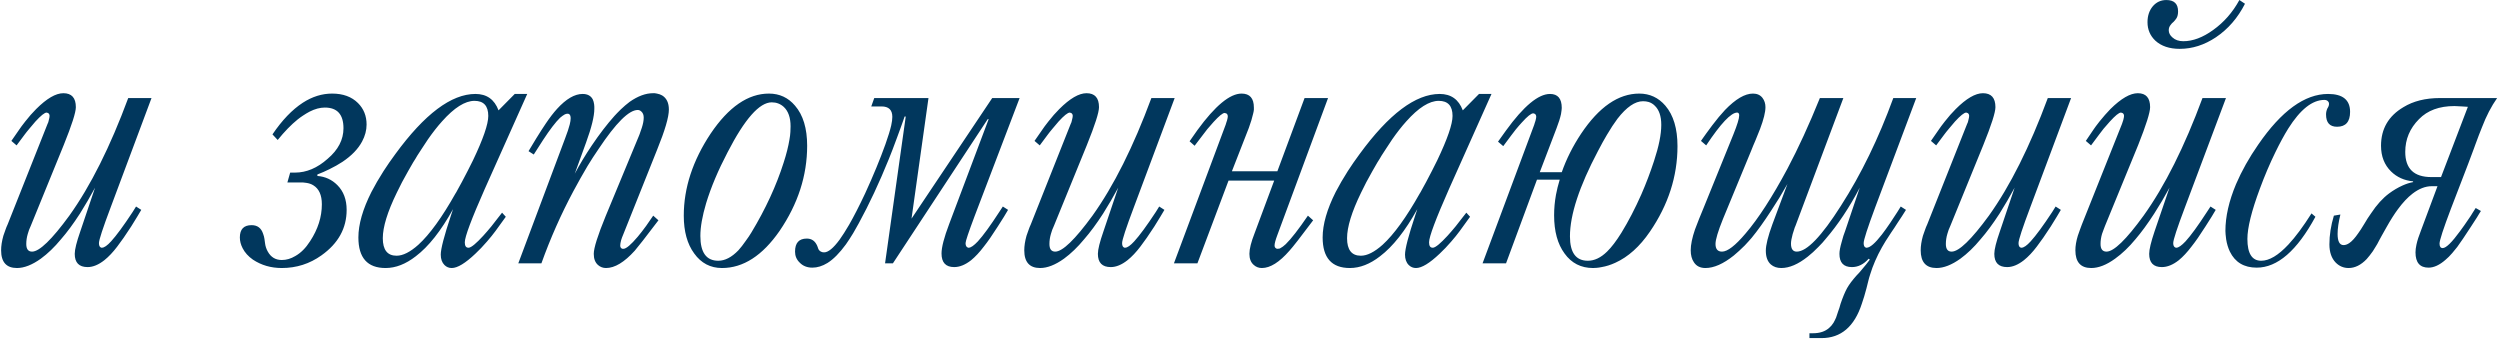 <?xml version="1.0" encoding="UTF-8"?> <svg xmlns="http://www.w3.org/2000/svg" width="655" height="89" viewBox="0 0 655 89" fill="none"><path d="M29.004 54.303C26.953 59.739 25.928 62.864 25.928 63.678C25.928 64.199 26.042 64.557 26.27 64.752L26.562 64.898H26.709C27.295 64.898 28.092 64.345 29.102 63.238C30.501 61.708 32.389 59.137 34.766 55.523L35.645 54.107L37.012 54.986C36.719 55.507 36.361 56.109 35.938 56.793C35.417 57.639 34.896 58.486 34.375 59.332C32.943 61.546 31.722 63.303 30.713 64.606C29.606 66.07 28.483 67.258 27.344 68.17C25.814 69.374 24.349 69.977 22.949 69.977C20.703 69.977 19.58 68.821 19.58 66.51C19.58 65.37 20.068 63.401 21.045 60.602L24.902 49.176C23.633 51.52 22.314 53.782 20.947 55.963C19.222 58.632 17.562 60.878 15.967 62.701C14.274 64.752 12.516 66.445 10.693 67.779C8.415 69.407 6.331 70.221 4.443 70.221C1.676 70.221 0.293 68.674 0.293 65.582C0.293 64.443 0.488 63.173 0.879 61.773C1.042 61.253 1.237 60.699 1.465 60.113C1.595 59.723 1.774 59.283 2.002 58.795L12.451 32.477L12.646 32.037L12.793 31.451C12.923 30.963 12.988 30.605 12.988 30.377C12.988 30.051 12.874 29.807 12.646 29.645L12.402 29.547L12.207 29.498C11.686 29.498 10.71 30.279 9.277 31.842C8.757 32.428 8.219 33.062 7.666 33.746C7.438 34.039 7.21 34.316 6.982 34.576C6.82 34.804 6.657 35.016 6.494 35.211L4.346 38.092L2.979 36.92L5.078 33.893C5.208 33.665 5.404 33.388 5.664 33.062C5.957 32.639 6.283 32.216 6.641 31.793C7.552 30.621 8.496 29.547 9.473 28.57C12.24 25.803 14.616 24.42 16.602 24.42C18.783 24.42 19.873 25.641 19.873 28.082C19.873 29.449 18.815 32.753 16.699 37.994L8.057 59.185L7.617 60.211L7.275 61.285C7.015 62.164 6.885 63.043 6.885 63.922C6.885 65.257 7.389 65.924 8.398 65.924C10.319 65.924 13.574 62.783 18.164 56.5C23.73 48.72 28.874 38.45 33.594 25.689H39.697L29.004 54.303ZM77.295 45.221C80.29 45.221 83.138 44.016 85.84 41.607C88.607 39.264 89.99 36.594 89.99 33.6C89.99 29.986 88.363 28.18 85.107 28.18C83.838 28.18 82.503 28.538 81.103 29.254C80.55 29.547 79.981 29.889 79.394 30.279C78.939 30.572 78.467 30.914 77.978 31.305C76.286 32.672 74.544 34.462 72.754 36.676L71.387 35.211C73.893 31.5 76.546 28.733 79.346 26.91C81.82 25.315 84.375 24.518 87.012 24.518C89.876 24.518 92.139 25.348 93.799 27.008C95.296 28.505 96.045 30.377 96.045 32.623C96.045 34.12 95.654 35.602 94.873 37.066C93.831 39.02 92.122 40.794 89.746 42.389C88.704 43.072 87.549 43.723 86.279 44.342C85.303 44.83 84.261 45.286 83.154 45.709V46.1C85.205 46.262 86.947 47.06 88.379 48.492C90.007 50.12 90.82 52.285 90.82 54.986C90.82 59.804 88.623 63.775 84.228 66.9C81.136 69.114 77.669 70.221 73.828 70.221C70.996 70.221 68.473 69.488 66.26 68.023C65.055 67.177 64.16 66.184 63.574 65.045C63.086 64.101 62.842 63.157 62.842 62.213C62.842 60.065 63.867 58.99 65.918 58.99C67.448 58.99 68.457 59.755 68.945 61.285C69.108 61.708 69.222 62.148 69.287 62.603L69.434 63.678C69.531 64.492 69.775 65.24 70.166 65.924C70.98 67.389 72.201 68.121 73.828 68.121C75.033 68.121 76.204 67.779 77.344 67.096C78.809 66.282 80.111 64.98 81.25 63.19C83.301 60.065 84.326 56.842 84.326 53.522C84.326 51.113 83.578 49.453 82.08 48.541C81.559 48.215 80.941 48.004 80.225 47.906L79.394 47.809H75.293L76.025 45.221H77.295ZM118.701 54.791C115.544 60.488 112.288 64.606 108.936 67.144C106.299 69.195 103.662 70.221 101.025 70.221C96.273 70.221 93.897 67.551 93.897 62.213C93.897 58.795 95.036 54.824 97.314 50.299C98.226 48.541 99.284 46.718 100.488 44.83C101.432 43.365 102.458 41.884 103.564 40.387C111.247 29.872 118.245 24.615 124.561 24.615C127.523 24.615 129.541 26.047 130.615 28.912L134.863 24.615H138.135L127.002 49.518C123.519 57.395 121.777 62.05 121.777 63.482C121.777 64.426 122.087 64.898 122.705 64.898H122.852C123.535 64.801 124.788 63.759 126.611 61.773C127.295 61.025 128.011 60.195 128.76 59.283C129.378 58.502 129.948 57.77 130.469 57.086L131.543 55.719L132.52 56.793L129.834 60.504C129.215 61.35 128.467 62.278 127.588 63.287C126.579 64.459 125.57 65.517 124.561 66.461C121.924 68.967 119.857 70.221 118.359 70.221C117.611 70.221 116.976 69.96 116.455 69.439C115.804 68.788 115.479 67.877 115.479 66.705C115.479 65.208 116.374 61.773 118.164 56.402L118.701 54.791ZM127.93 30.377C127.93 27.74 126.725 26.422 124.316 26.422C121.842 26.422 119.01 28.212 115.82 31.793C114.616 33.128 113.379 34.706 112.109 36.529C111.621 37.245 111.117 38.01 110.596 38.824C110.205 39.41 109.782 40.061 109.326 40.777L108.838 41.607L108.252 42.535C107.796 43.316 107.357 44.081 106.934 44.83C105.794 46.816 104.801 48.704 103.955 50.494C101.514 55.507 100.293 59.478 100.293 62.408C100.293 65.468 101.497 66.998 103.906 66.998C105.566 66.998 107.471 66.038 109.619 64.117C112.581 61.415 115.82 56.94 119.336 50.69L119.434 50.543L119.58 50.299C119.678 50.071 119.792 49.859 119.922 49.664C120.28 49.013 120.638 48.362 120.996 47.711C122.07 45.693 123.047 43.788 123.926 41.998C126.595 36.399 127.93 32.525 127.93 30.377ZM148.047 36.285C148.633 34.755 149.04 33.535 149.268 32.623C149.43 31.972 149.512 31.435 149.512 31.012C149.512 30.523 149.414 30.182 149.219 29.986C149.121 29.856 148.942 29.791 148.682 29.791C148.454 29.791 148.21 29.856 147.949 29.986C147.591 30.182 147.184 30.475 146.729 30.865C145.557 32.005 144.076 33.941 142.285 36.676L139.844 40.484L138.477 39.605L140.479 36.285C141.423 34.755 142.269 33.437 143.018 32.33C144.027 30.833 145.003 29.563 145.947 28.521C148.324 25.917 150.553 24.615 152.637 24.615C153.939 24.615 154.834 25.104 155.322 26.08C155.485 26.438 155.599 26.861 155.664 27.35L155.713 27.936V28.521C155.713 30.442 154.997 33.372 153.564 37.31L150.586 45.514C151.888 43.072 153.369 40.615 155.029 38.141C157.048 35.146 159.033 32.558 160.986 30.377C161.247 30.116 161.491 29.856 161.719 29.596L162.646 28.668C163.428 27.919 164.209 27.252 164.99 26.666C167.139 25.169 169.173 24.42 171.094 24.42H171.533L172.119 24.518C172.64 24.615 173.096 24.778 173.486 25.006C174.658 25.722 175.244 26.959 175.244 28.717C175.244 30.67 174.219 34.169 172.168 39.215L163.232 61.578C163.07 61.936 162.907 62.376 162.744 62.897C162.581 63.515 162.5 63.987 162.5 64.312C162.5 64.638 162.598 64.882 162.793 65.045L163.086 65.191H163.33C164.046 65.191 165.299 64.133 167.09 62.018C167.773 61.204 168.506 60.26 169.287 59.185C169.938 58.274 170.557 57.379 171.143 56.5L172.51 57.721C169.124 62.18 167.057 64.833 166.309 65.68C163.574 68.707 161.068 70.221 158.789 70.221C157.975 70.221 157.275 69.96 156.689 69.439C155.941 68.788 155.566 67.812 155.566 66.51C155.566 64.98 156.608 61.676 158.691 56.598L167.48 35.406L167.627 35.016L167.773 34.576L168.164 33.453C168.49 32.444 168.652 31.565 168.652 30.816C168.652 30.133 168.457 29.612 168.066 29.254C167.773 28.961 167.448 28.814 167.09 28.814C164.779 28.814 161.361 32.216 156.836 39.02C155.827 40.484 154.867 41.965 153.955 43.463C152.686 45.611 151.449 47.809 150.244 50.055C146.989 56.142 144.189 62.457 141.846 69H135.791L148.047 36.285ZM201.465 24.518C204.232 24.518 206.51 25.576 208.301 27.691C210.417 30.133 211.475 33.632 211.475 38.19C211.475 46.002 209.066 53.44 204.248 60.504C199.756 66.982 194.727 70.221 189.16 70.221C186.133 70.221 183.708 68.951 181.885 66.412C180.062 63.938 179.15 60.634 179.15 56.5C179.15 49.241 181.494 42.079 186.182 35.016C190.902 28.017 195.996 24.518 201.465 24.518ZM196.875 60.895C200.586 54.742 203.402 48.639 205.322 42.584C206.038 40.37 206.543 38.368 206.836 36.578C206.966 35.862 207.048 35.195 207.08 34.576C207.113 34.088 207.129 33.6 207.129 33.111C207.129 30.833 206.543 29.14 205.371 28.033C204.492 27.219 203.434 26.812 202.197 26.812C198.975 26.812 195.117 31.174 190.625 39.898C188.151 44.618 186.279 49.062 185.01 53.228C184.001 56.614 183.496 59.478 183.496 61.822C183.496 66.152 185.059 68.316 188.184 68.316C189.941 68.316 191.699 67.405 193.457 65.582C194.076 64.898 194.71 64.085 195.361 63.141L196.191 61.969L196.533 61.432L196.875 60.895ZM238.818 57.281L259.961 25.689H267.139L255.322 56.695C253.76 60.862 252.979 63.19 252.979 63.678C252.979 64.199 253.109 64.557 253.369 64.752L253.662 64.898H253.809C254.362 64.898 255.16 64.345 256.201 63.238C257.601 61.708 259.473 59.137 261.816 55.523L262.744 54.107L264.111 54.986C263.786 55.507 263.428 56.109 263.037 56.793C262.484 57.639 261.947 58.486 261.426 59.332C260.026 61.546 258.805 63.303 257.764 64.606C256.657 66.07 255.55 67.258 254.443 68.17C252.913 69.374 251.432 69.977 250 69.977C247.786 69.977 246.68 68.788 246.68 66.412C246.68 64.784 247.347 62.213 248.682 58.697L259.033 31.207H258.789L233.936 69H231.885L237.305 30.523H237.012L236.572 31.793L236.084 33.16L235.01 36.09C234.163 38.401 233.447 40.273 232.861 41.705C230.355 47.89 227.734 53.489 225 58.502C224.512 59.413 224.023 60.276 223.535 61.09C222.884 62.164 222.249 63.141 221.631 64.019C219.971 66.298 218.359 67.926 216.797 68.902C215.462 69.716 214.144 70.123 212.842 70.123C211.475 70.123 210.368 69.684 209.521 68.805C208.708 68.023 208.301 67.063 208.301 65.924C208.301 63.645 209.326 62.506 211.377 62.506C212.516 62.506 213.363 63.01 213.916 64.019L214.111 64.41L214.258 64.801C214.355 65.126 214.453 65.354 214.551 65.484C214.714 65.712 214.925 65.875 215.186 65.973C215.381 66.07 215.625 66.119 215.918 66.119C216.992 66.119 218.343 65.012 219.971 62.799C220.719 61.757 221.549 60.455 222.461 58.893C223.73 56.679 225.13 53.945 226.66 50.69C228.809 46.002 230.583 41.705 231.982 37.799C232.699 35.781 233.203 34.137 233.496 32.867C233.691 31.988 233.789 31.24 233.789 30.621C233.789 28.798 232.845 27.887 230.957 27.887H228.271L229.053 25.689H243.262L238.818 57.281ZM297.07 54.303C295.02 59.739 293.994 62.864 293.994 63.678C293.994 64.199 294.108 64.557 294.336 64.752L294.629 64.898H294.775C295.361 64.898 296.159 64.345 297.168 63.238C298.568 61.708 300.456 59.137 302.832 55.523L303.711 54.107L305.078 54.986C304.785 55.507 304.427 56.109 304.004 56.793C303.483 57.639 302.962 58.486 302.441 59.332C301.009 61.546 299.788 63.303 298.779 64.606C297.673 66.07 296.549 67.258 295.41 68.17C293.88 69.374 292.415 69.977 291.016 69.977C288.77 69.977 287.646 68.821 287.646 66.51C287.646 65.37 288.135 63.401 289.111 60.602L292.969 49.176C291.699 51.52 290.381 53.782 289.014 55.963C287.288 58.632 285.628 60.878 284.033 62.701C282.34 64.752 280.583 66.445 278.76 67.779C276.481 69.407 274.398 70.221 272.51 70.221C269.743 70.221 268.359 68.674 268.359 65.582C268.359 64.443 268.555 63.173 268.945 61.773C269.108 61.253 269.303 60.699 269.531 60.113C269.661 59.723 269.84 59.283 270.068 58.795L280.518 32.477L280.713 32.037L280.859 31.451C280.99 30.963 281.055 30.605 281.055 30.377C281.055 30.051 280.941 29.807 280.713 29.645L280.469 29.547L280.273 29.498C279.753 29.498 278.776 30.279 277.344 31.842C276.823 32.428 276.286 33.062 275.732 33.746C275.505 34.039 275.277 34.316 275.049 34.576C274.886 34.804 274.723 35.016 274.561 35.211L272.412 38.092L271.045 36.92L273.145 33.893C273.275 33.665 273.47 33.388 273.73 33.062C274.023 32.639 274.349 32.216 274.707 31.793C275.618 30.621 276.562 29.547 277.539 28.57C280.306 25.803 282.682 24.42 284.668 24.42C286.849 24.42 287.939 25.641 287.939 28.082C287.939 29.449 286.882 32.753 284.766 37.994L276.123 59.185L275.684 60.211L275.342 61.285C275.081 62.164 274.951 63.043 274.951 63.922C274.951 65.257 275.456 65.924 276.465 65.924C278.385 65.924 281.641 62.783 286.23 56.5C291.797 48.72 296.94 38.45 301.66 25.689H307.764L297.07 54.303ZM334.668 44.879L341.797 25.689H347.949L334.668 61.578C334.18 62.88 333.936 63.792 333.936 64.312C333.936 64.638 334.049 64.882 334.277 65.045L334.57 65.191L335.107 65.143C335.238 65.143 335.368 65.094 335.498 64.996C335.889 64.801 336.344 64.459 336.865 63.971C338.298 62.571 340.234 60.081 342.676 56.5L344.043 57.721C340.755 62.115 338.688 64.768 337.842 65.68C335.205 68.707 332.796 70.221 330.615 70.221C329.801 70.221 329.102 69.96 328.516 69.439C327.734 68.788 327.344 67.812 327.344 66.51C327.344 65.208 327.799 63.401 328.711 61.09L333.838 47.32H321.875L313.721 69H307.568L321.143 32.623L321.289 32.135L321.484 31.549C321.615 31.061 321.68 30.719 321.68 30.523C321.68 30.165 321.566 29.905 321.338 29.742L321.045 29.645L320.85 29.596C320.361 29.596 319.401 30.377 317.969 31.939C317.448 32.525 316.895 33.16 316.309 33.844C316.081 34.137 315.869 34.413 315.674 34.674C315.479 34.902 315.316 35.113 315.186 35.309L312.988 38.19L311.67 37.018L313.721 34.088C318.376 27.708 322.233 24.518 325.293 24.518C327.441 24.518 328.516 25.738 328.516 28.18V28.766C328.483 29.091 328.418 29.433 328.32 29.791C328.092 30.833 327.718 32.07 327.197 33.502L322.754 44.879H334.668ZM371.338 54.791C368.18 60.488 364.925 64.606 361.572 67.144C358.936 69.195 356.299 70.221 353.662 70.221C348.91 70.221 346.533 67.551 346.533 62.213C346.533 58.795 347.673 54.824 349.951 50.299C350.863 48.541 351.921 46.718 353.125 44.83C354.069 43.365 355.094 41.884 356.201 40.387C363.883 29.872 370.882 24.615 377.197 24.615C380.16 24.615 382.178 26.047 383.252 28.912L387.5 24.615H390.771L379.639 49.518C376.156 57.395 374.414 62.05 374.414 63.482C374.414 64.426 374.723 64.898 375.342 64.898H375.488C376.172 64.801 377.425 63.759 379.248 61.773C379.932 61.025 380.648 60.195 381.396 59.283C382.015 58.502 382.585 57.77 383.105 57.086L384.18 55.719L385.156 56.793L382.471 60.504C381.852 61.35 381.104 62.278 380.225 63.287C379.215 64.459 378.206 65.517 377.197 66.461C374.561 68.967 372.493 70.221 370.996 70.221C370.247 70.221 369.613 69.96 369.092 69.439C368.441 68.788 368.115 67.877 368.115 66.705C368.115 65.208 369.01 61.773 370.801 56.402L371.338 54.791ZM380.566 30.377C380.566 27.74 379.362 26.422 376.953 26.422C374.479 26.422 371.647 28.212 368.457 31.793C367.253 33.128 366.016 34.706 364.746 36.529C364.258 37.245 363.753 38.01 363.232 38.824C362.842 39.41 362.419 40.061 361.963 40.777L361.475 41.607L360.889 42.535C360.433 43.316 359.993 44.081 359.57 44.83C358.431 46.816 357.438 48.704 356.592 50.494C354.15 55.507 352.93 59.478 352.93 62.408C352.93 65.468 354.134 66.998 356.543 66.998C358.203 66.998 360.107 66.038 362.256 64.117C365.218 61.415 368.457 56.94 371.973 50.69L372.07 50.543L372.217 50.299C372.314 50.071 372.428 49.859 372.559 49.664C372.917 49.013 373.275 48.362 373.633 47.711C374.707 45.693 375.684 43.788 376.562 41.998C379.232 36.399 380.566 32.525 380.566 30.377ZM388.428 69L401.953 32.721L402.1 32.232L402.295 31.646C402.425 31.158 402.49 30.816 402.49 30.621C402.49 30.263 402.376 30.003 402.148 29.84L401.904 29.742L401.709 29.693C401.156 29.693 400.163 30.491 398.73 32.086C398.242 32.607 397.705 33.225 397.119 33.941C396.924 34.234 396.712 34.511 396.484 34.772C396.322 34.967 396.159 35.178 395.996 35.406L393.848 38.287L392.48 37.115L394.58 34.185C399.202 27.805 403.044 24.615 406.104 24.615C408.154 24.615 409.18 25.836 409.18 28.277L409.131 28.863C409.098 29.189 409.049 29.531 408.984 29.889C408.757 30.93 408.366 32.167 407.812 33.6L403.418 45.123H409.18C410.384 41.672 412.077 38.303 414.258 35.016C418.945 28.017 424.023 24.518 429.492 24.518C432.227 24.518 434.505 25.576 436.328 27.691C438.444 30.165 439.502 33.697 439.502 38.287C439.502 46.197 437.093 53.668 432.275 60.699C429.606 64.606 426.579 67.324 423.193 68.853C421.989 69.407 420.801 69.781 419.629 69.977C419.173 70.074 418.734 70.139 418.311 70.172L417.383 70.221C414.225 70.221 411.735 68.951 409.912 66.412C408.089 63.938 407.178 60.602 407.178 56.402C407.178 54.612 407.34 52.822 407.666 51.031C407.894 49.794 408.219 48.476 408.643 47.076H402.686L394.58 69H388.428ZM424.805 60.992C426.66 57.965 428.402 54.612 430.029 50.934C431.266 48.102 432.373 45.188 433.35 42.193C434.619 38.352 435.254 35.195 435.254 32.721C435.254 30.41 434.668 28.717 433.496 27.643C433.073 27.219 432.552 26.91 431.934 26.715C431.478 26.585 430.99 26.52 430.469 26.52C428.385 26.52 426.156 28.049 423.779 31.109C422.9 32.281 421.973 33.697 420.996 35.357C420.312 36.497 419.531 37.913 418.652 39.605C413.77 48.85 411.328 56.288 411.328 61.92C411.328 66.184 412.891 68.316 416.016 68.316C417.741 68.316 419.417 67.519 421.045 65.924C422.217 64.784 423.47 63.141 424.805 60.992ZM482.959 25.689L470.41 59.185C470.28 59.446 470.166 59.755 470.068 60.113L469.678 61.334C469.385 62.408 469.238 63.238 469.238 63.824C469.238 65.224 469.743 65.924 470.752 65.924C473.389 65.924 477.246 61.92 482.324 53.912C487.63 45.644 492.204 36.236 496.045 25.689H502.051L491.309 54.303C489.29 59.739 488.281 62.864 488.281 63.678C488.281 64.199 488.395 64.557 488.623 64.752L488.916 64.898H489.062C489.941 64.898 491.276 63.743 493.066 61.432C493.717 60.585 494.45 59.56 495.264 58.355C495.817 57.542 496.436 56.598 497.119 55.523L497.998 54.107L499.365 54.986C498.682 56.093 497.965 57.2 497.217 58.307L496.338 59.674L495.508 60.895C494.336 62.652 493.522 63.954 493.066 64.801C491.732 67.177 490.706 69.537 489.99 71.881C489.795 72.467 489.616 73.102 489.453 73.785L489.014 75.543C488.623 77.04 488.216 78.391 487.793 79.596C485.84 85.585 482.324 88.58 477.246 88.58H474.072V87.311H475C476.79 87.311 478.206 86.838 479.248 85.894C479.671 85.537 480.046 85.097 480.371 84.576C480.599 84.186 480.827 83.73 481.055 83.209C481.185 82.851 481.364 82.314 481.592 81.598L481.934 80.621L482.227 79.596C482.812 77.87 483.382 76.503 483.936 75.494C484.489 74.518 485.303 73.427 486.377 72.223L487.158 71.393L487.939 70.465C488.623 69.684 489.274 68.87 489.893 68.023L489.6 67.779C488.298 69.244 486.833 69.977 485.205 69.977C483.024 69.977 481.934 68.821 481.934 66.51C481.934 65.761 482.129 64.719 482.52 63.385L482.959 61.822L483.203 61.139L483.398 60.602L487.256 49.176C484.521 54.384 481.543 58.86 478.32 62.603C478.027 62.962 477.751 63.287 477.49 63.58C477.132 63.971 476.774 64.345 476.416 64.703C475.472 65.68 474.544 66.526 473.633 67.242C471.126 69.228 468.815 70.221 466.699 70.221C465.592 70.221 464.681 69.912 463.965 69.293C463.086 68.512 462.646 67.307 462.646 65.68C462.646 64.215 463.216 61.92 464.355 58.795L468.311 48.199C466.878 50.738 465.446 53.082 464.014 55.23C462.158 58.095 460.465 60.455 458.936 62.31C458.675 62.603 458.431 62.88 458.203 63.141C457.845 63.531 457.487 63.922 457.129 64.312C456.152 65.289 455.192 66.168 454.248 66.949C451.514 69.13 449.04 70.221 446.826 70.221C445.459 70.221 444.45 69.716 443.799 68.707C443.245 67.893 442.969 66.852 442.969 65.582C442.969 64.117 443.343 62.294 444.092 60.113L445.166 57.33L446.289 54.596L454.15 35.211C455.16 32.704 455.664 31.061 455.664 30.279V30.084L455.615 29.84C455.518 29.612 455.355 29.498 455.127 29.498C453.532 29.498 450.83 32.363 447.021 38.092L445.654 36.92L446.338 35.943L447.07 34.918L448.584 32.867C449.788 31.272 450.911 29.921 451.953 28.814C454.72 25.95 457.161 24.518 459.277 24.518C460.352 24.518 461.182 24.892 461.768 25.641C462.288 26.324 462.549 27.138 462.549 28.082C462.549 29.384 462.077 31.288 461.133 33.795C460.84 34.576 460.433 35.585 459.912 36.822L459.326 38.19L458.838 39.41L451.416 57.379C450.114 60.602 449.463 62.783 449.463 63.922C449.463 65.257 450.033 65.924 451.172 65.924C452.604 65.924 454.655 64.345 457.324 61.188C460.677 57.281 464.339 51.617 468.311 44.195C471.143 38.857 473.975 32.688 476.807 25.689H482.959ZM531.934 54.303C529.883 59.739 528.857 62.864 528.857 63.678C528.857 64.199 528.971 64.557 529.199 64.752L529.492 64.898H529.639C530.225 64.898 531.022 64.345 532.031 63.238C533.431 61.708 535.319 59.137 537.695 55.523L538.574 54.107L539.941 54.986C539.648 55.507 539.29 56.109 538.867 56.793C538.346 57.639 537.826 58.486 537.305 59.332C535.872 61.546 534.652 63.303 533.643 64.606C532.536 66.07 531.413 67.258 530.273 68.17C528.743 69.374 527.279 69.977 525.879 69.977C523.633 69.977 522.51 68.821 522.51 66.51C522.51 65.37 522.998 63.401 523.975 60.602L527.832 49.176C526.562 51.52 525.244 53.782 523.877 55.963C522.152 58.632 520.492 60.878 518.896 62.701C517.204 64.752 515.446 66.445 513.623 67.779C511.344 69.407 509.261 70.221 507.373 70.221C504.606 70.221 503.223 68.674 503.223 65.582C503.223 64.443 503.418 63.173 503.809 61.773C503.971 61.253 504.167 60.699 504.395 60.113C504.525 59.723 504.704 59.283 504.932 58.795L515.381 32.477L515.576 32.037L515.723 31.451C515.853 30.963 515.918 30.605 515.918 30.377C515.918 30.051 515.804 29.807 515.576 29.645L515.332 29.547L515.137 29.498C514.616 29.498 513.639 30.279 512.207 31.842C511.686 32.428 511.149 33.062 510.596 33.746C510.368 34.039 510.14 34.316 509.912 34.576C509.749 34.804 509.587 35.016 509.424 35.211L507.275 38.092L505.908 36.92L508.008 33.893C508.138 33.665 508.333 33.388 508.594 33.062C508.887 32.639 509.212 32.216 509.57 31.793C510.482 30.621 511.426 29.547 512.402 28.57C515.169 25.803 517.546 24.42 519.531 24.42C521.712 24.42 522.803 25.641 522.803 28.082C522.803 29.449 521.745 32.753 519.629 37.994L510.986 59.185L510.547 60.211L510.205 61.285C509.945 62.164 509.814 63.043 509.814 63.922C509.814 65.257 510.319 65.924 511.328 65.924C513.249 65.924 516.504 62.783 521.094 56.5C526.66 48.72 531.803 38.45 536.523 25.689H542.627L531.934 54.303ZM572.461 54.303C570.41 59.739 569.385 62.864 569.385 63.678C569.385 64.199 569.515 64.557 569.775 64.752L570.068 64.898H570.215C570.768 64.898 571.566 64.345 572.607 63.238C574.007 61.708 575.879 59.137 578.223 55.523L579.15 54.107L580.518 54.986C580.192 55.507 579.834 56.109 579.443 56.793C578.89 57.639 578.353 58.486 577.832 59.332C576.432 61.546 575.212 63.303 574.17 64.606C573.063 66.07 571.956 67.258 570.85 68.17C569.32 69.374 567.839 69.977 566.406 69.977C564.193 69.977 563.086 68.821 563.086 66.51C563.086 65.37 563.558 63.401 564.502 60.602L568.408 49.176C567.139 51.52 565.804 53.782 564.404 55.963C562.679 58.632 561.035 60.878 559.473 62.701C557.78 64.752 556.006 66.445 554.15 67.779C551.904 69.407 549.821 70.221 547.9 70.221C545.133 70.221 543.75 68.674 543.75 65.582C543.75 64.443 543.962 63.173 544.385 61.773C544.548 61.253 544.743 60.699 544.971 60.113C545.101 59.723 545.264 59.283 545.459 58.795L555.957 32.477L556.104 32.037L556.299 31.451C556.429 30.963 556.494 30.605 556.494 30.377C556.494 30.051 556.38 29.807 556.152 29.645L555.908 29.547L555.664 29.498C555.176 29.498 554.215 30.279 552.783 31.842C552.262 32.428 551.709 33.062 551.123 33.746C550.895 34.039 550.684 34.316 550.488 34.576C550.293 34.804 550.13 35.016 550 35.211L547.852 38.092L546.484 36.92L548.535 33.893C548.698 33.665 548.893 33.388 549.121 33.062C549.447 32.639 549.772 32.216 550.098 31.793C551.042 30.621 551.986 29.547 552.93 28.57C555.729 25.803 558.122 24.42 560.107 24.42C562.256 24.42 563.33 25.641 563.33 28.082C563.33 29.449 562.288 32.753 560.205 37.994L551.514 59.185L551.123 60.211L550.732 61.285C550.472 62.164 550.342 63.043 550.342 63.922C550.342 65.257 550.863 65.924 551.904 65.924C553.825 65.924 557.064 62.783 561.621 56.5C567.188 48.72 572.331 38.45 577.051 25.689H583.203L572.461 54.303ZM588.184 0.982C586.296 4.693 583.757 7.623 580.566 9.771C577.539 11.79 574.382 12.799 571.094 12.799C568.392 12.799 566.26 12.083 564.697 10.65C563.33 9.348 562.646 7.737 562.646 5.816C562.646 4.156 563.102 2.773 564.014 1.666C564.958 0.559 566.146 0.006 567.578 0.006C569.629 0.006 570.654 0.999 570.654 2.984C570.654 3.701 570.524 4.286 570.264 4.742L569.873 5.279L569.482 5.719L569.043 6.109L568.652 6.598C568.359 6.988 568.213 7.428 568.213 7.916C568.213 8.632 568.538 9.267 569.189 9.82C569.906 10.471 570.85 10.797 572.021 10.797C574.528 10.797 577.132 9.82 579.834 7.867C582.666 5.849 584.961 3.229 586.719 0.006L588.184 0.982ZM606.641 56.793C601.823 65.68 596.696 70.123 591.26 70.123C587.939 70.123 585.596 68.723 584.229 65.924C583.773 64.98 583.447 63.906 583.252 62.701C583.187 62.278 583.138 61.839 583.105 61.383L583.057 60.504C583.057 56.76 583.984 52.675 585.84 48.248C587.337 44.765 589.274 41.315 591.65 37.897C597.738 29.042 603.841 24.615 609.961 24.615C613.802 24.615 615.723 26.178 615.723 29.303C615.723 31.907 614.583 33.209 612.305 33.209C610.384 33.209 609.424 32.135 609.424 29.986C609.424 29.465 609.538 28.945 609.766 28.424L609.912 28.18L610.059 27.887C610.156 27.659 610.205 27.431 610.205 27.203C610.205 26.943 610.124 26.731 609.961 26.568C609.733 26.308 609.408 26.178 608.984 26.178C605.827 26.178 602.669 28.684 599.512 33.697C598.438 35.422 597.314 37.49 596.143 39.898C594.678 42.893 593.327 46.067 592.09 49.42C589.909 55.279 588.818 59.674 588.818 62.603C588.818 66.412 590.023 68.316 592.432 68.316C594.548 68.316 596.924 66.9 599.561 64.068C601.416 62.083 603.434 59.365 605.615 55.914L606.641 56.793ZM642.139 54.693C640.153 59.934 639.16 62.978 639.16 63.824C639.16 64.606 639.437 64.996 639.99 64.996C640.869 64.996 642.399 63.499 644.58 60.504C645.264 59.592 646.029 58.502 646.875 57.232C647.201 56.777 647.526 56.272 647.852 55.719C648.112 55.361 648.372 54.954 648.633 54.498L650 55.279C649.902 55.442 649.756 55.67 649.561 55.963L649.268 56.451L648.975 56.94C648.356 57.883 647.819 58.714 647.363 59.43C645.866 61.741 644.678 63.499 643.799 64.703C643.343 65.289 642.904 65.826 642.48 66.314C641.895 66.998 641.309 67.584 640.723 68.072C639.16 69.439 637.679 70.123 636.279 70.123C634.001 70.123 632.861 68.788 632.861 66.119C632.861 65.533 632.943 64.866 633.105 64.117C633.333 63.043 633.74 61.773 634.326 60.309L638.623 48.785H637.109C635.449 48.785 633.773 49.436 632.08 50.738C630.811 51.715 629.541 53.066 628.271 54.791C627.327 56.06 626.335 57.623 625.293 59.478L623.975 61.822L623.389 62.897L622.852 63.922L622.314 64.801L621.68 65.826C621.126 66.607 620.589 67.291 620.068 67.877C618.571 69.439 616.992 70.221 615.332 70.221C614.03 70.221 612.907 69.749 611.963 68.805C610.856 67.665 610.303 66.07 610.303 64.019C610.303 61.611 610.693 59.104 611.475 56.5L613.184 56.207C612.695 58.193 612.451 59.885 612.451 61.285C612.451 63.238 612.972 64.215 614.014 64.215C614.502 64.215 615.007 64.036 615.527 63.678C616.243 63.19 617.025 62.327 617.871 61.09C618.262 60.569 618.799 59.739 619.482 58.6L620.312 57.232L621.24 55.865C622.705 53.652 624.268 51.926 625.928 50.69C627.067 49.843 628.255 49.143 629.492 48.59C630.436 48.167 631.348 47.874 632.227 47.711V47.516C629.915 47.288 627.995 46.425 626.465 44.928C624.707 43.203 623.828 40.956 623.828 38.19C623.828 33.762 625.781 30.393 629.688 28.082C632.292 26.487 635.482 25.689 639.258 25.689H654.248C652.718 27.87 651.4 30.41 650.293 33.307C649.772 34.576 649.186 36.106 648.535 37.897L648.145 38.971L647.705 40.143C647.38 41.054 647.038 41.965 646.68 42.877L642.139 54.693ZM646.582 27.984C646.452 27.984 645.947 27.952 645.068 27.887L644.092 27.838L643.066 27.789C639.095 27.789 636.003 28.928 633.789 31.207C631.38 33.616 630.176 36.48 630.176 39.801C630.176 44.195 632.454 46.393 637.012 46.393H639.551L646.582 27.984Z" fill="#01375D"></path></svg> 